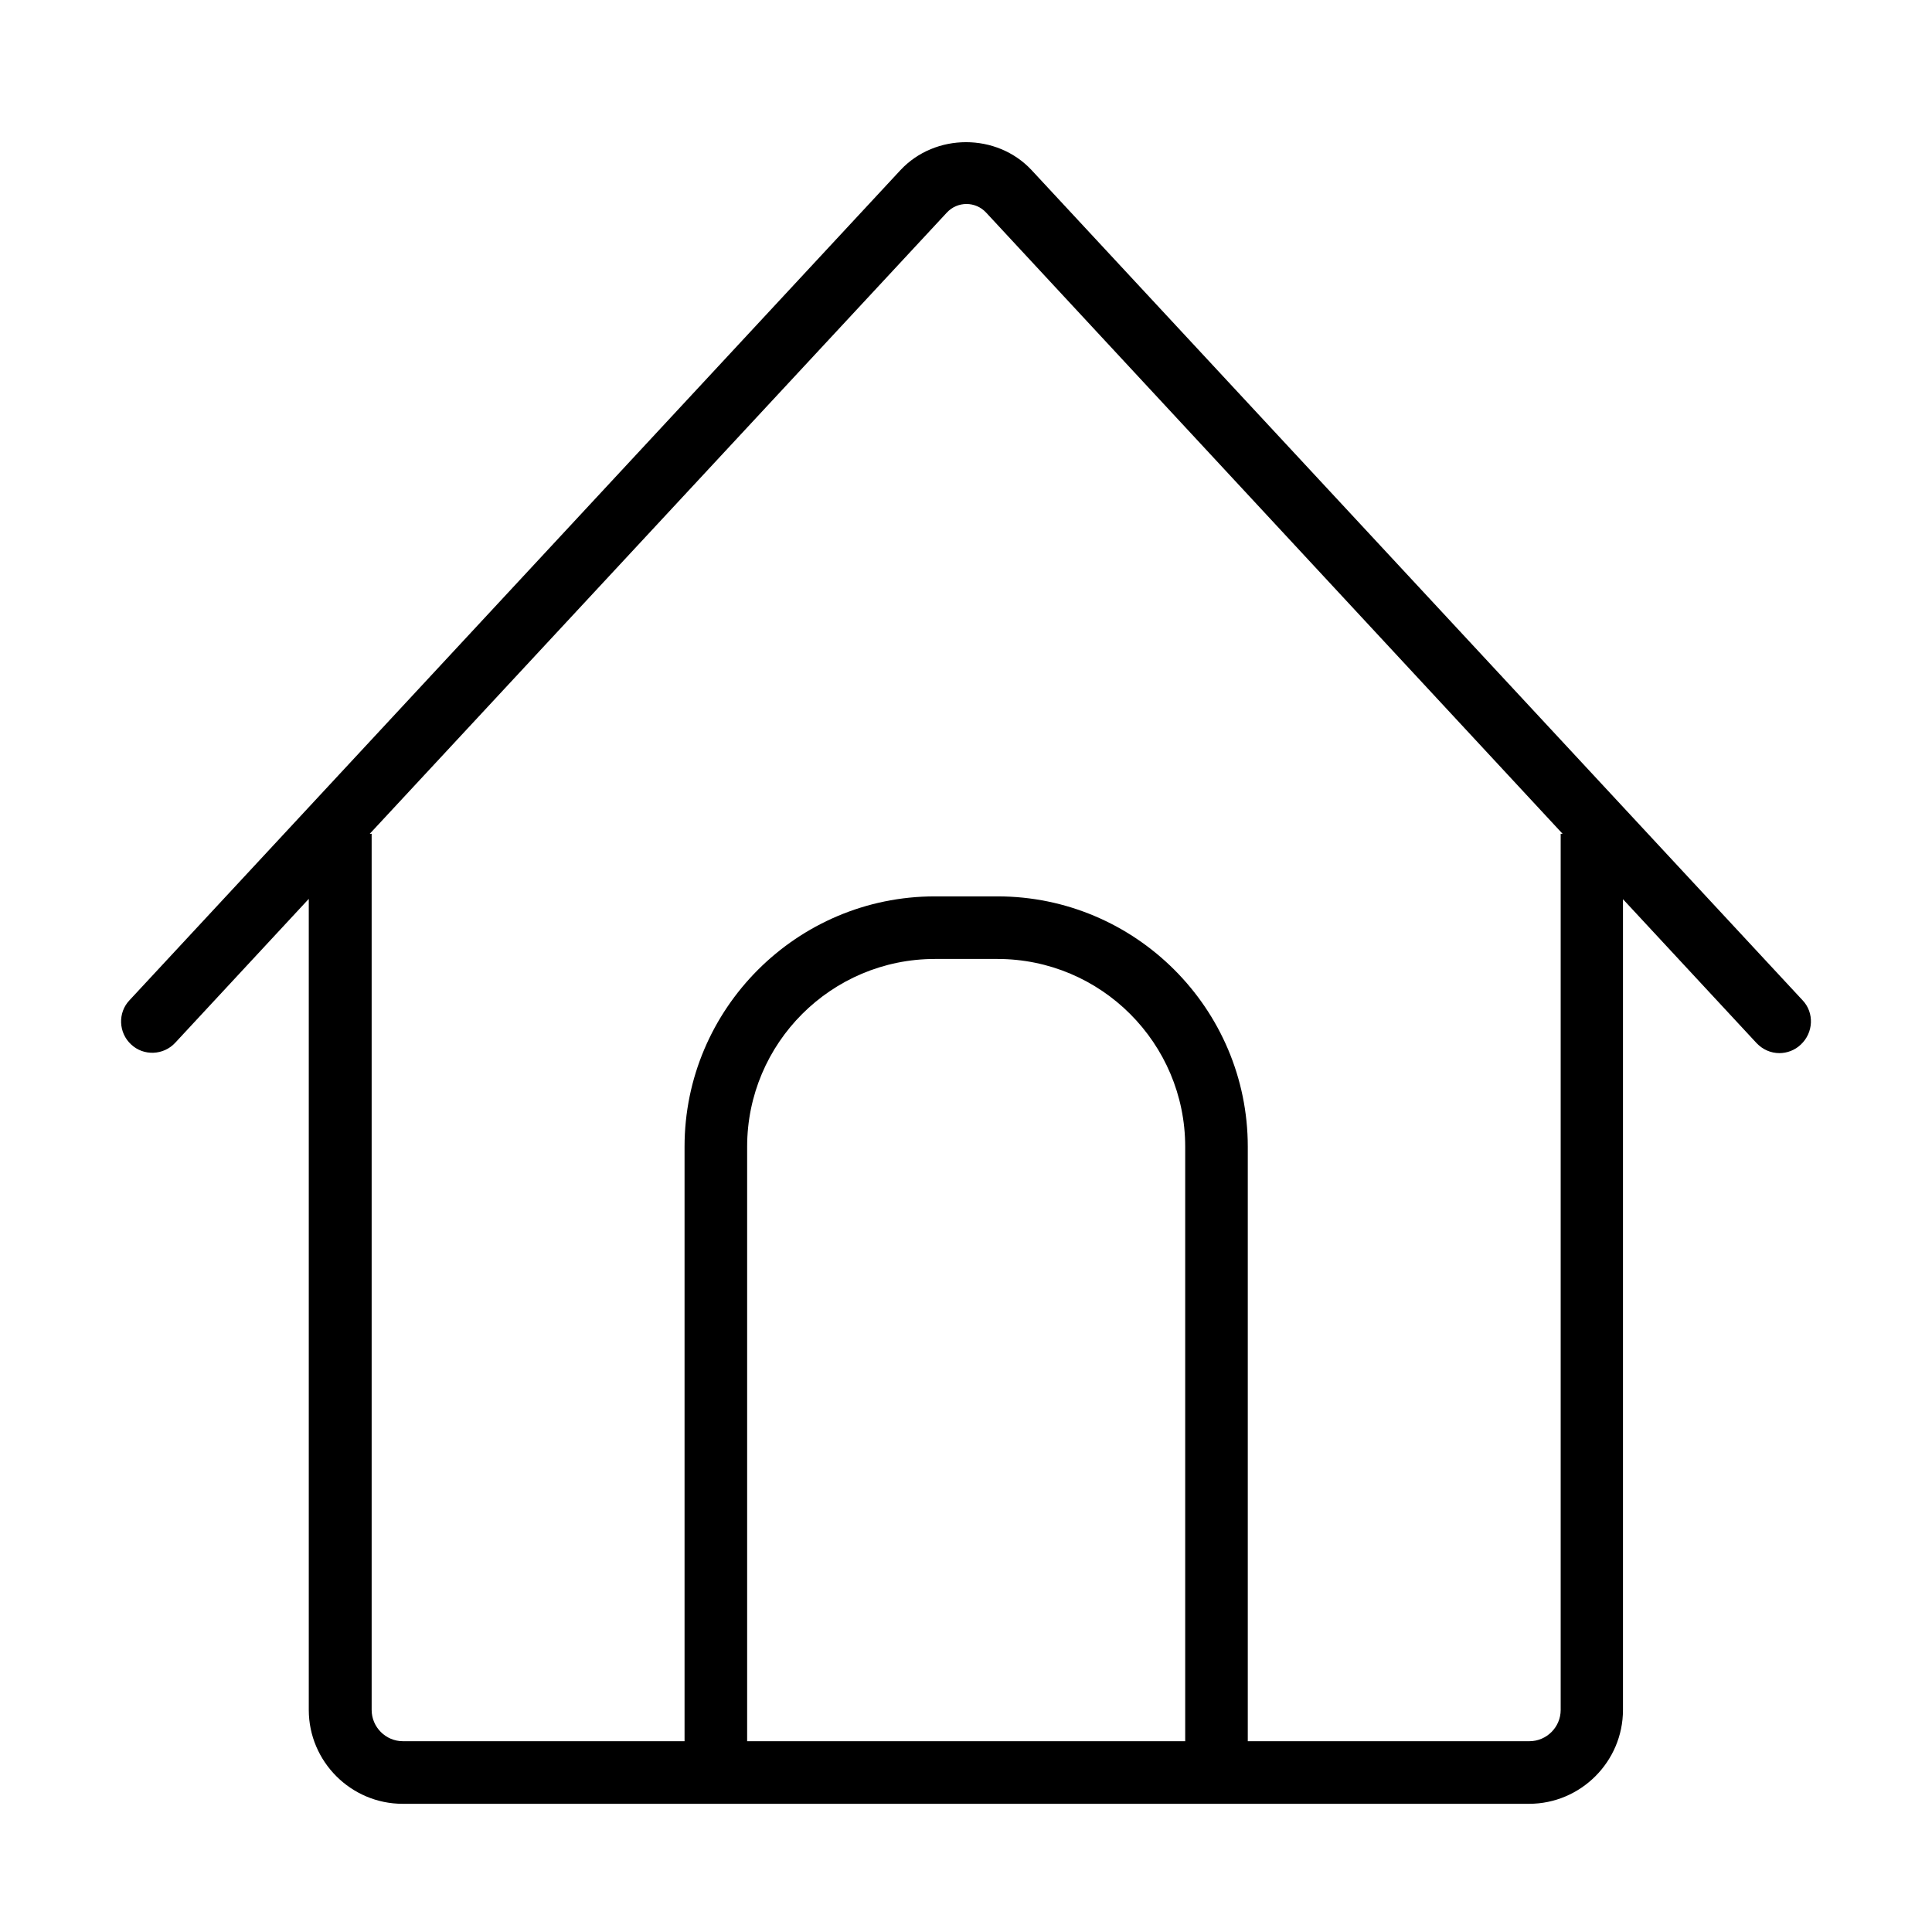 <?xml version="1.0" encoding="UTF-8"?>
<!-- Uploaded to: SVG Repo, www.svgrepo.com, Generator: SVG Repo Mixer Tools -->
<svg fill="#000000" width="800px" height="800px" version="1.1" viewBox="144 144 512 512" xmlns="http://www.w3.org/2000/svg">
 <path d="m621.7 409.08-204.32-220c-9.203-9.867-25.539-9.867-34.746 0l-204.32 220c-3.152 3.316-2.902 8.625 0.414 11.691 3.316 3.152 8.625 2.902 11.691-0.414l35.41-38.145v214.94c0 13.68 11.191 24.875 24.875 24.875h298.52c13.684 0 24.879-11.195 24.879-24.875v-214.86l35.406 38.145c1.66 1.742 3.816 2.652 6.055 2.652 1.988 0 4.062-0.746 5.637-2.238 3.402-3.148 3.648-8.457 0.5-11.773zm-163.61 196.36h-116.09v-157.55c0-27.449 22.305-49.754 49.754-49.754h16.582c27.449 0 49.754 22.305 49.754 49.754zm99.508-240.48v232.19c0 4.559-3.731 8.289-8.293 8.289h-74.629v-157.55c0-36.57-29.77-66.34-66.34-66.34h-16.582c-36.57 0-66.34 29.77-66.34 66.34v157.55h-74.633c-4.559 0-8.289-3.731-8.289-8.289v-232.19h-0.5l152.91-164.6c2.82-3.066 7.629-3.066 10.449 0l152.75 164.6z"/>
</svg>